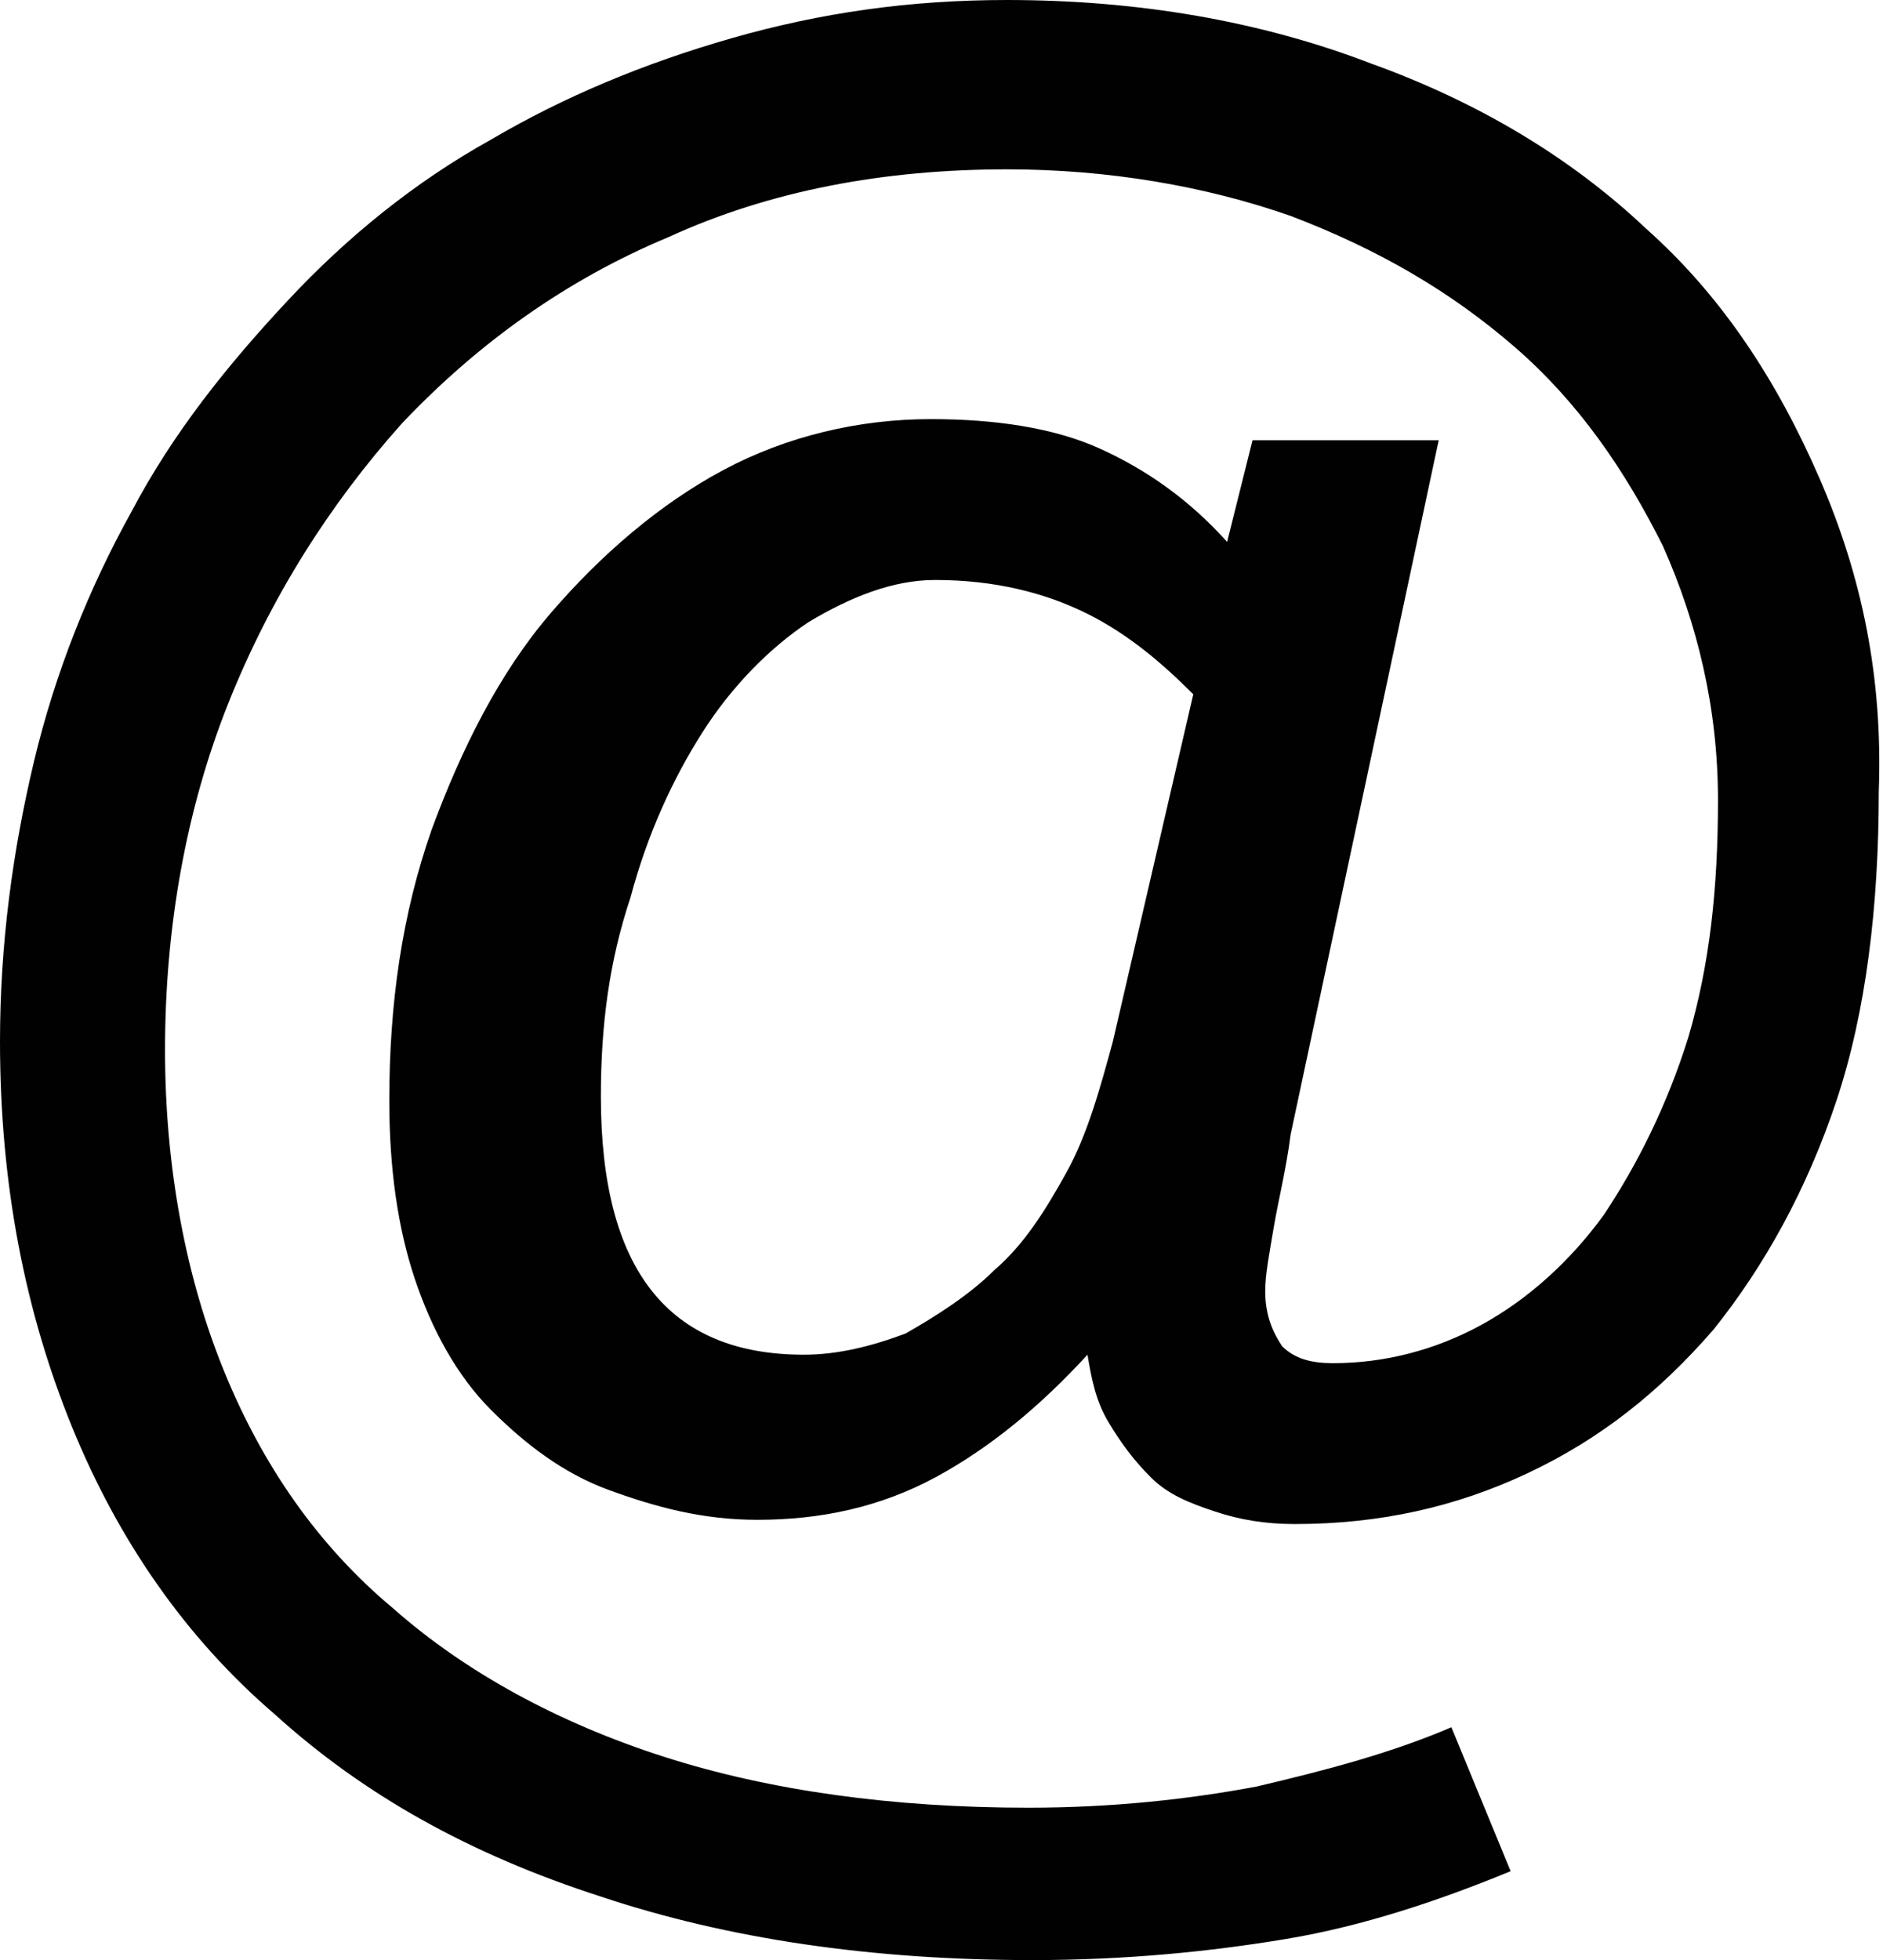 ﻿<svg version="1.1" xmlns="http://www.w3.org/2000/svg" xmlns:xlink="http://www.w3.org/1999/xlink" x="0px" y="0px" viewBox="0 0 44.5 46.3" style="enable-background:new 0 0 44.5 46.3;" xml:space="preserve">
<style type="text/css">
	.st0{fill:#010101;}
</style>
<g id="mail">
	<path class="st0" d="M43,11.3C42,9,40.7,7,38.9,5.4c-1.8-1.7-4-3-6.5-3.9C29.8,0.5,26.9,0,23.8,0c-2.3,0-4.4,0.3-6.5,0.9   c-2.1,0.6-4,1.4-5.7,2.4c-1.8,1-3.4,2.3-4.8,3.8c-1.4,1.5-2.7,3.1-3.7,5c-1,1.8-1.8,3.8-2.3,5.9C0.3,20.1,0,22.3,0,24.6   c0,3.4,0.6,6.4,1.7,9.1c1.1,2.7,2.7,5,4.8,6.8c2.1,1.9,4.6,3.3,7.7,4.3c3,1,6.4,1.5,10.2,1.5c2.2,0,4.2-0.2,6-0.5   c1.8-0.3,3.6-0.9,5.3-1.6l-1.4-3.4c-1.4,0.6-2.9,1-4.6,1.4c-1.6,0.3-3.4,0.5-5.4,0.5c-3.2,0-6.1-0.4-8.6-1.2   c-2.5-0.8-4.7-2-6.4-3.5c-1.8-1.5-3.1-3.4-4-5.6c-0.9-2.2-1.4-4.8-1.4-7.6c0-2.9,0.5-5.7,1.5-8.2c1-2.5,2.4-4.7,4.1-6.6   c1.8-1.9,3.9-3.4,6.3-4.4c2.4-1.1,5.1-1.6,8-1.6c2.4,0,4.7,0.4,6.7,1.1c2.1,0.8,3.8,1.8,5.3,3.1c1.5,1.3,2.6,2.9,3.5,4.7   c0.8,1.8,1.3,3.8,1.3,6c0,2.1-0.2,3.9-0.7,5.6c-0.5,1.6-1.2,3-2,4.2c-0.8,1.1-1.8,2-2.9,2.6c-1.1,0.6-2.3,0.9-3.5,0.9   c-0.5,0-0.9-0.1-1.2-0.4c-0.2-0.3-0.4-0.7-0.4-1.3c0-0.4,0.1-0.9,0.2-1.5c0.1-0.6,0.3-1.4,0.4-2.2L34,10.4h-4.4L29,12.8   c-0.9-1-1.9-1.7-3-2.2c-1.1-0.5-2.5-0.7-4-0.7c-1.7,0-3.4,0.4-4.9,1.2c-1.5,0.8-2.9,2-4.1,3.4c-1.2,1.4-2.1,3.2-2.8,5.1   c-0.7,2-1,4.1-1,6.4c0,1.6,0.2,3,0.6,4.2c0.4,1.2,1,2.3,1.8,3.1c0.8,0.8,1.7,1.5,2.8,1.9c1.1,0.4,2.2,0.7,3.5,0.7   c1.5,0,2.9-0.3,4.2-1c1.3-0.7,2.5-1.7,3.6-2.9c0.1,0.6,0.2,1.1,0.5,1.6c0.3,0.5,0.6,0.9,1,1.3c0.4,0.4,0.9,0.6,1.5,0.8   c0.6,0.2,1.2,0.3,1.9,0.3c2,0,3.8-0.4,5.5-1.2c1.7-0.8,3.1-1.9,4.4-3.4c1.2-1.5,2.2-3.3,2.9-5.4c0.7-2.1,1-4.6,1-7.3   C44.5,16,44,13.6,43,11.3z M26.3,24.6c-0.3,1.1-0.6,2.2-1.1,3.1c-0.5,0.9-1,1.7-1.7,2.3c-0.6,0.6-1.4,1.1-2.1,1.5   c-0.8,0.3-1.6,0.5-2.4,0.5c-3.2,0-4.8-2-4.8-6.1c0-1.7,0.2-3.2,0.7-4.7c0.4-1.5,1-2.8,1.7-3.9c0.7-1.1,1.6-2,2.5-2.6c1-0.6,2-1,3-1   c1.4,0,2.6,0.3,3.6,0.8c1,0.5,1.8,1.2,2.5,1.9L26.3,24.6z" />
</g>
</svg>
